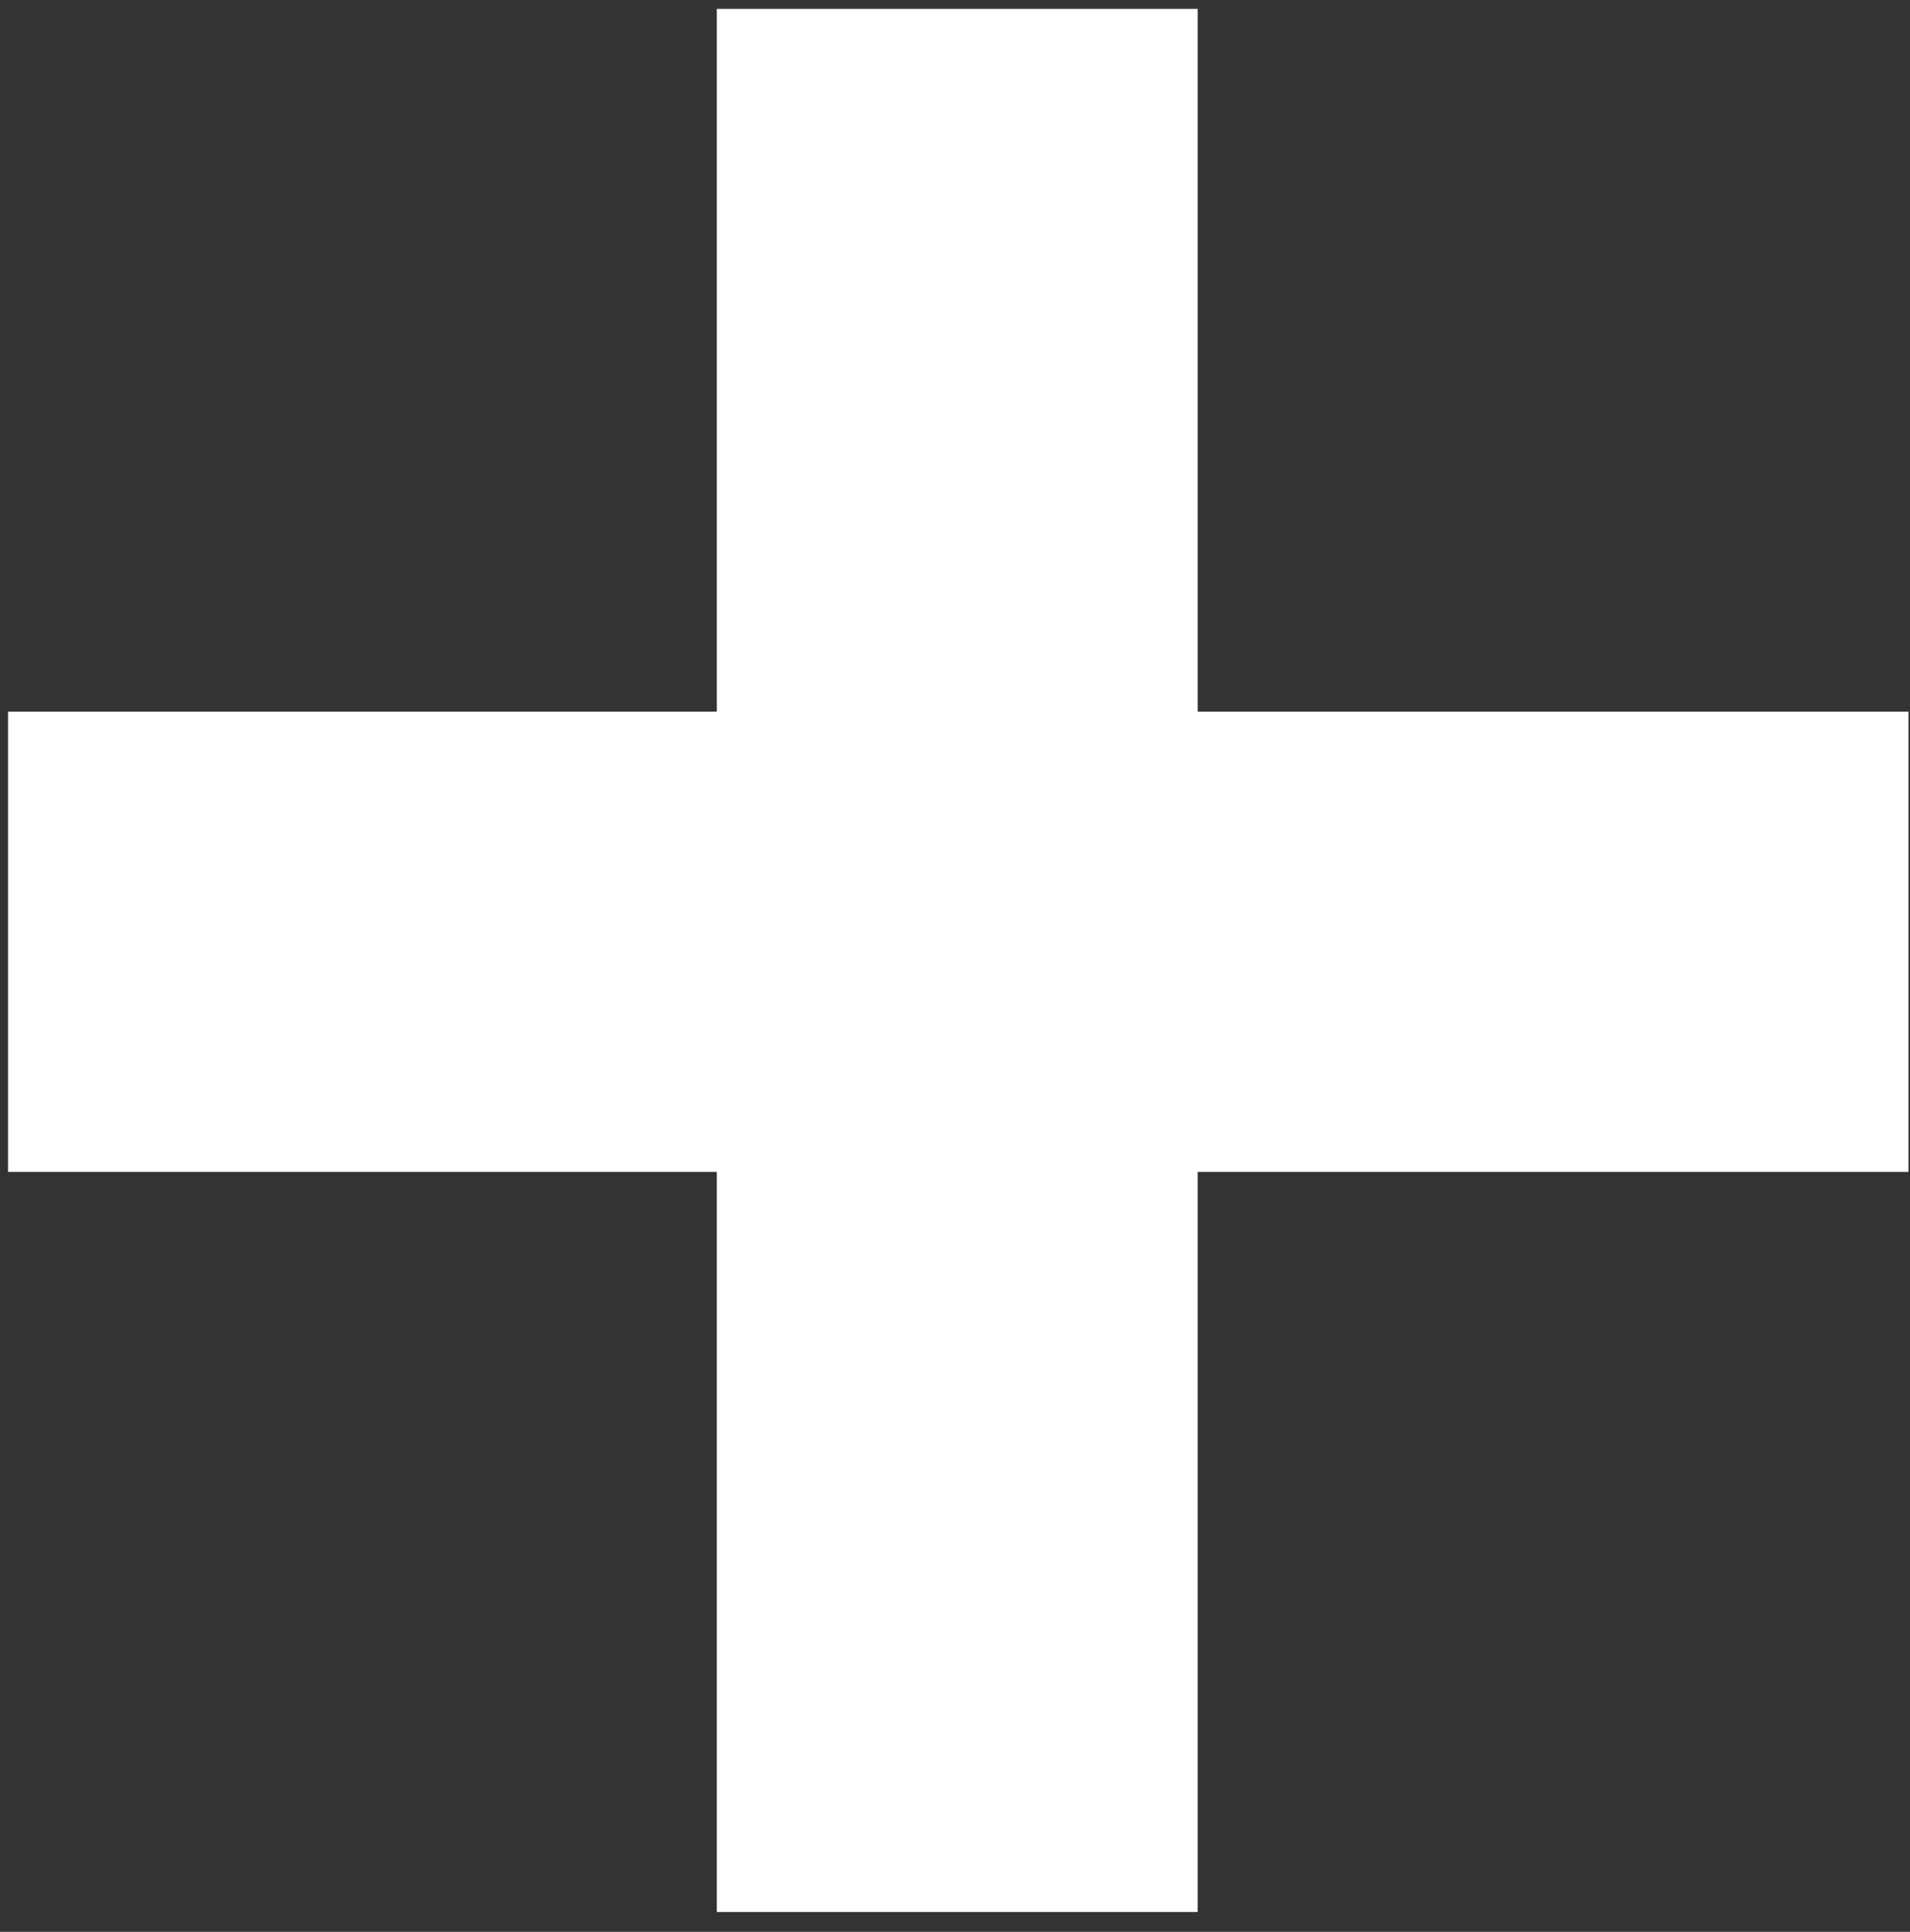<svg width="90" height="91" viewBox="0 0 90 91" fill="none" xmlns="http://www.w3.org/2000/svg">
<rect x="0" y="0" width="90" height="91" fill="#333333" stroke="none"/>
<path d="M33.777 55.203H0.379V33.523H33.777V0.418H56.434V33.523H89.93V55.203H56.434V90.066H33.777V55.203Z" fill="white"/>
</svg>
